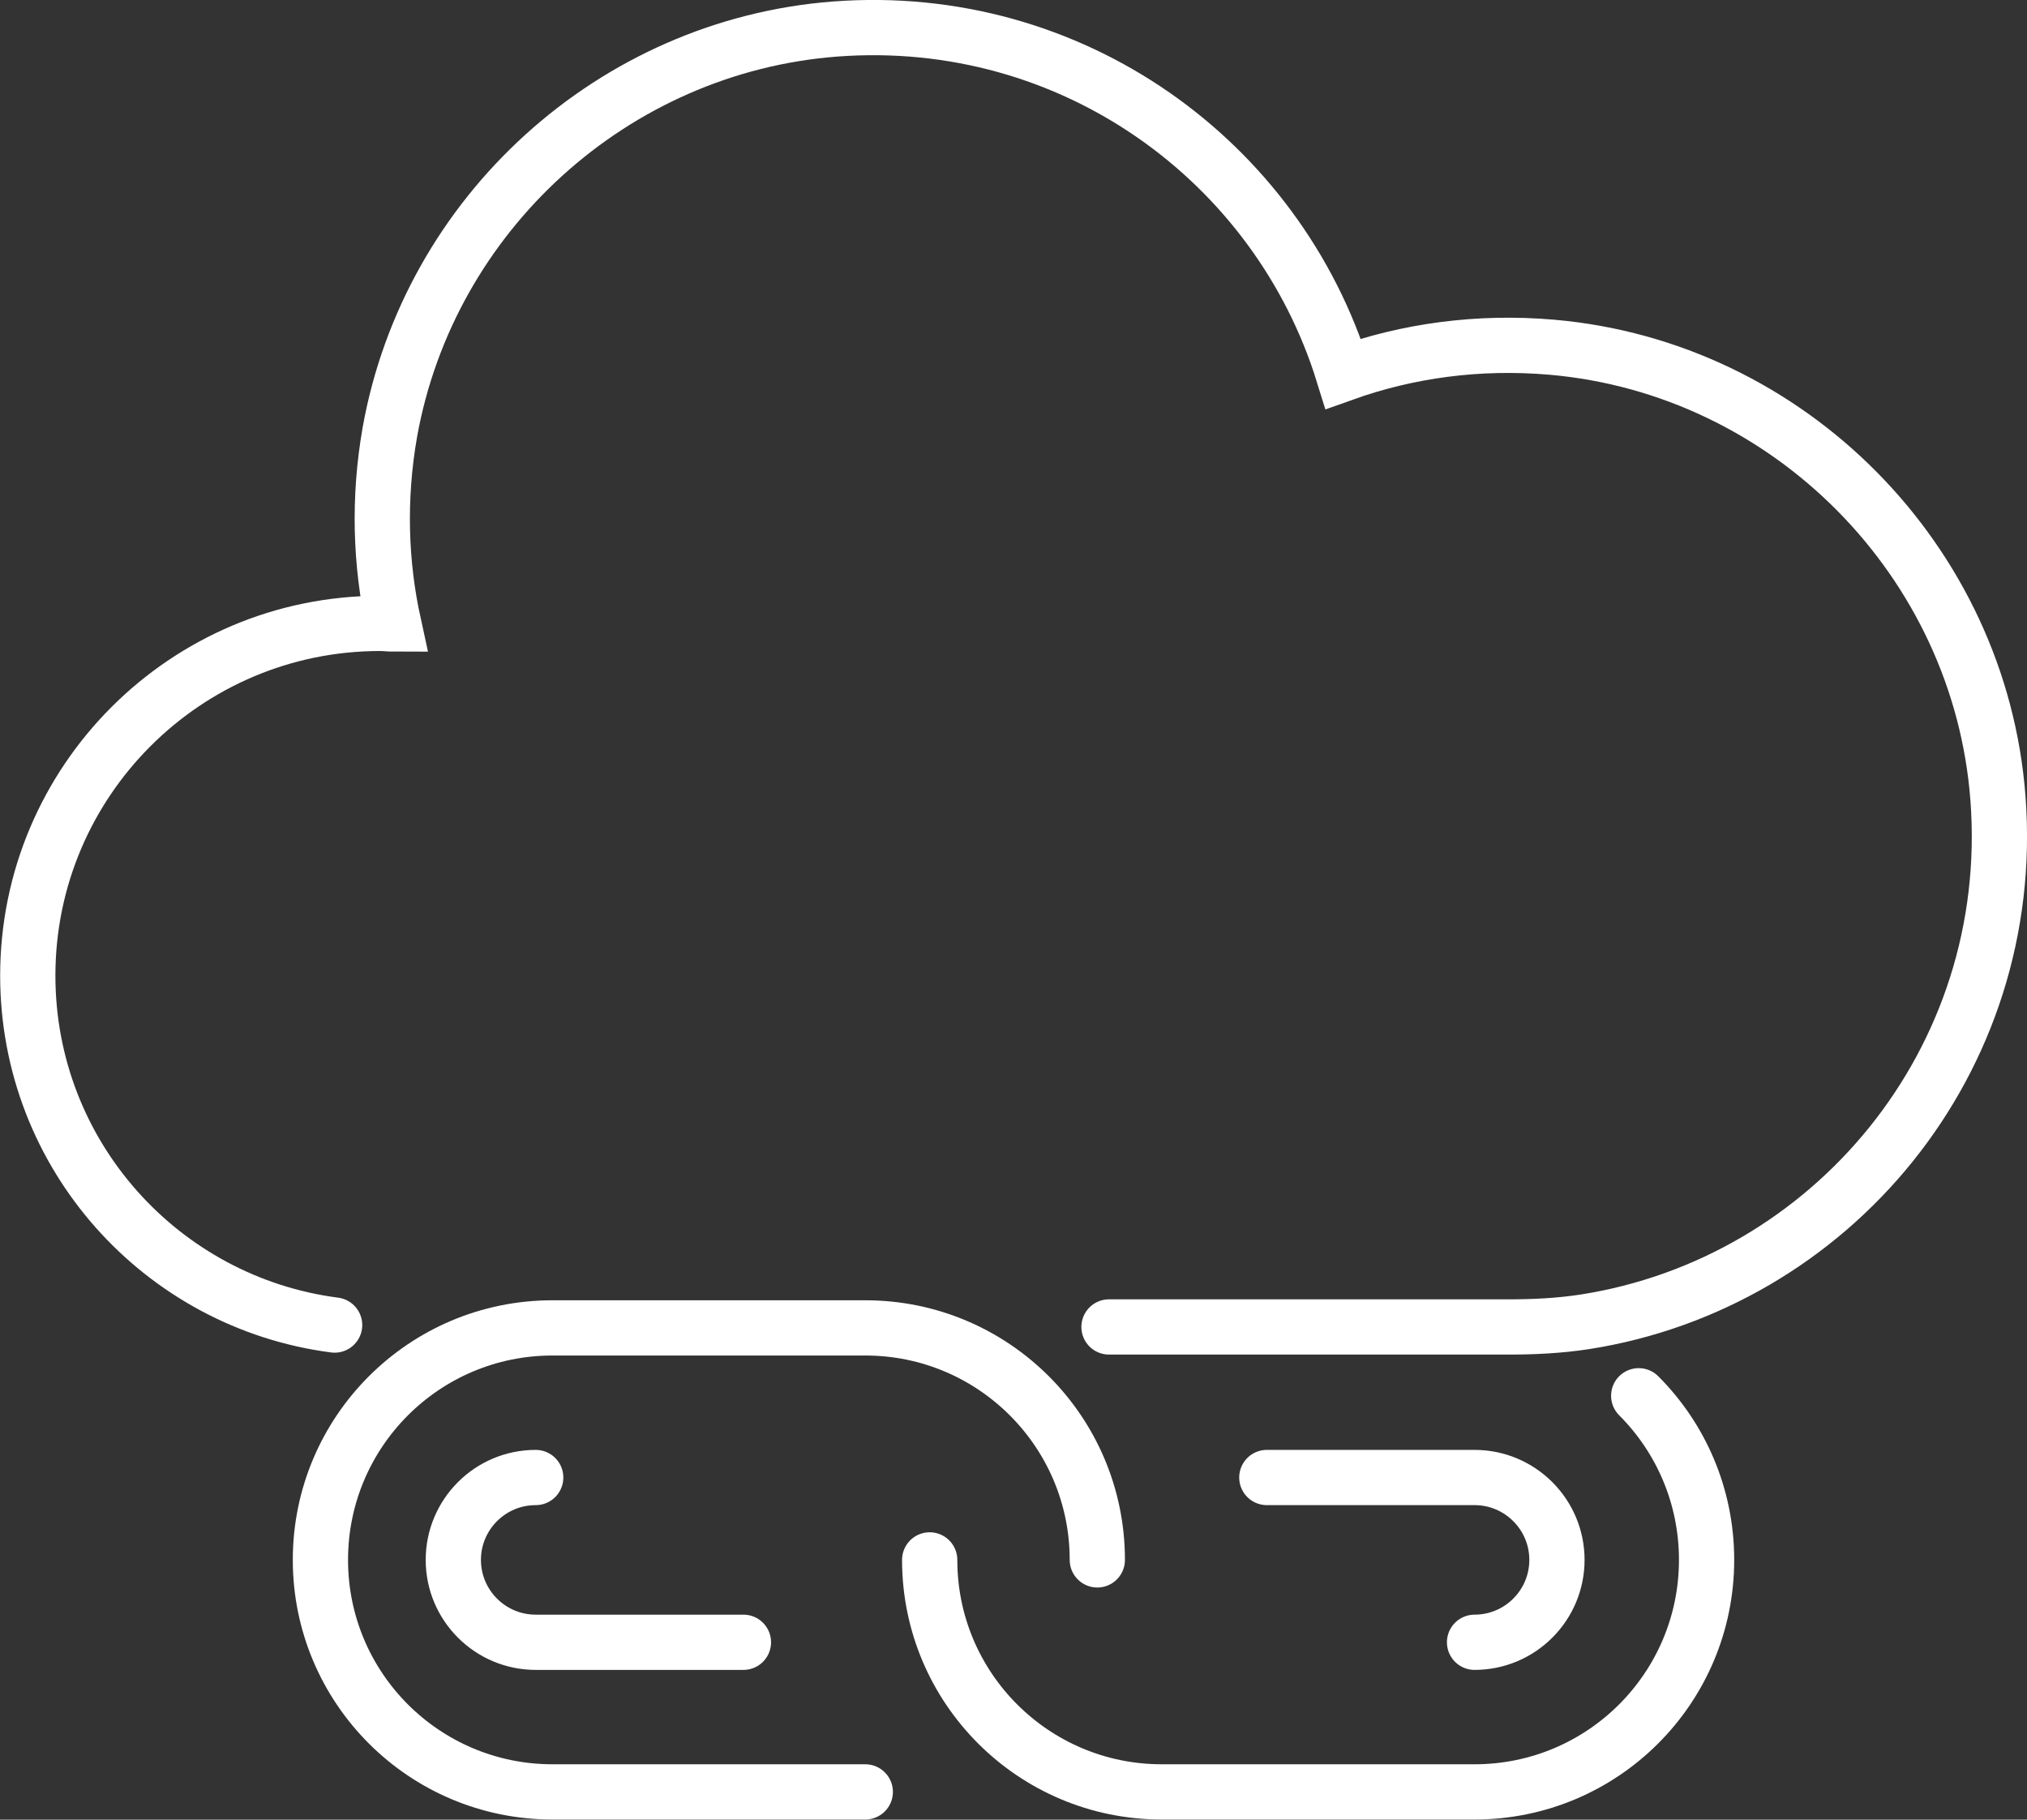 <?xml version="1.0" encoding="UTF-8"?><svg id="Layer_2" xmlns="http://www.w3.org/2000/svg" viewBox="0 0 64.21 57.65"><rect x="0" y="0" width="64.21" height="57.65" fill="#333333" stroke="none"/><defs><style>.cls-1{fill:none;stroke:#fff;stroke-linecap:round;stroke-miterlimit:10;stroke-width:1.75px;}</style></defs><g id="Layer_1-2"><g><path class="cls-1" d="m10.6,41.98c-5.48-.71-9.72-5.39-9.72-11.07,0-6.16,5-11.16,11.16-11.16.15,0,.29.02.43.02-.42-1.92-.49-3.97-.12-6.08C13.59,6.77,19.43,1.46,26.45.92c7.52-.57,14.02,4.2,16.1,10.92,2.04-.73,4.27-1.04,6.6-.84,7.52.65,13.57,6.77,14.14,14.29.63,8.31-5.27,15.37-13.1,16.59-.79.12-1.58.16-2.38.16h-12.68"/><g><path class="cls-1" d="m27.41,56.77h-9.91c-4.06,0-7.35-3.29-7.35-7.35h0c0-4.06,3.29-7.35,7.35-7.35h9.91c4.06,0,7.35,3.29,7.35,7.35h0"/><path class="cls-1" d="m51.91,44.22c1.33,1.33,2.15,3.17,2.15,5.2h0c0,4.06-3.29,7.35-7.35,7.35h-9.91c-4.06,0-7.35-3.29-7.35-7.35h0"/><path class="cls-1" d="m46.71,52.03c1.44,0,2.61-1.17,2.61-2.61s-1.17-2.61-2.61-2.61h-6.58"/><path class="cls-1" d="m16.97,46.81c-1.44,0-2.61,1.17-2.61,2.61s1.17,2.61,2.61,2.61h6.58"/></g></g></g></svg>